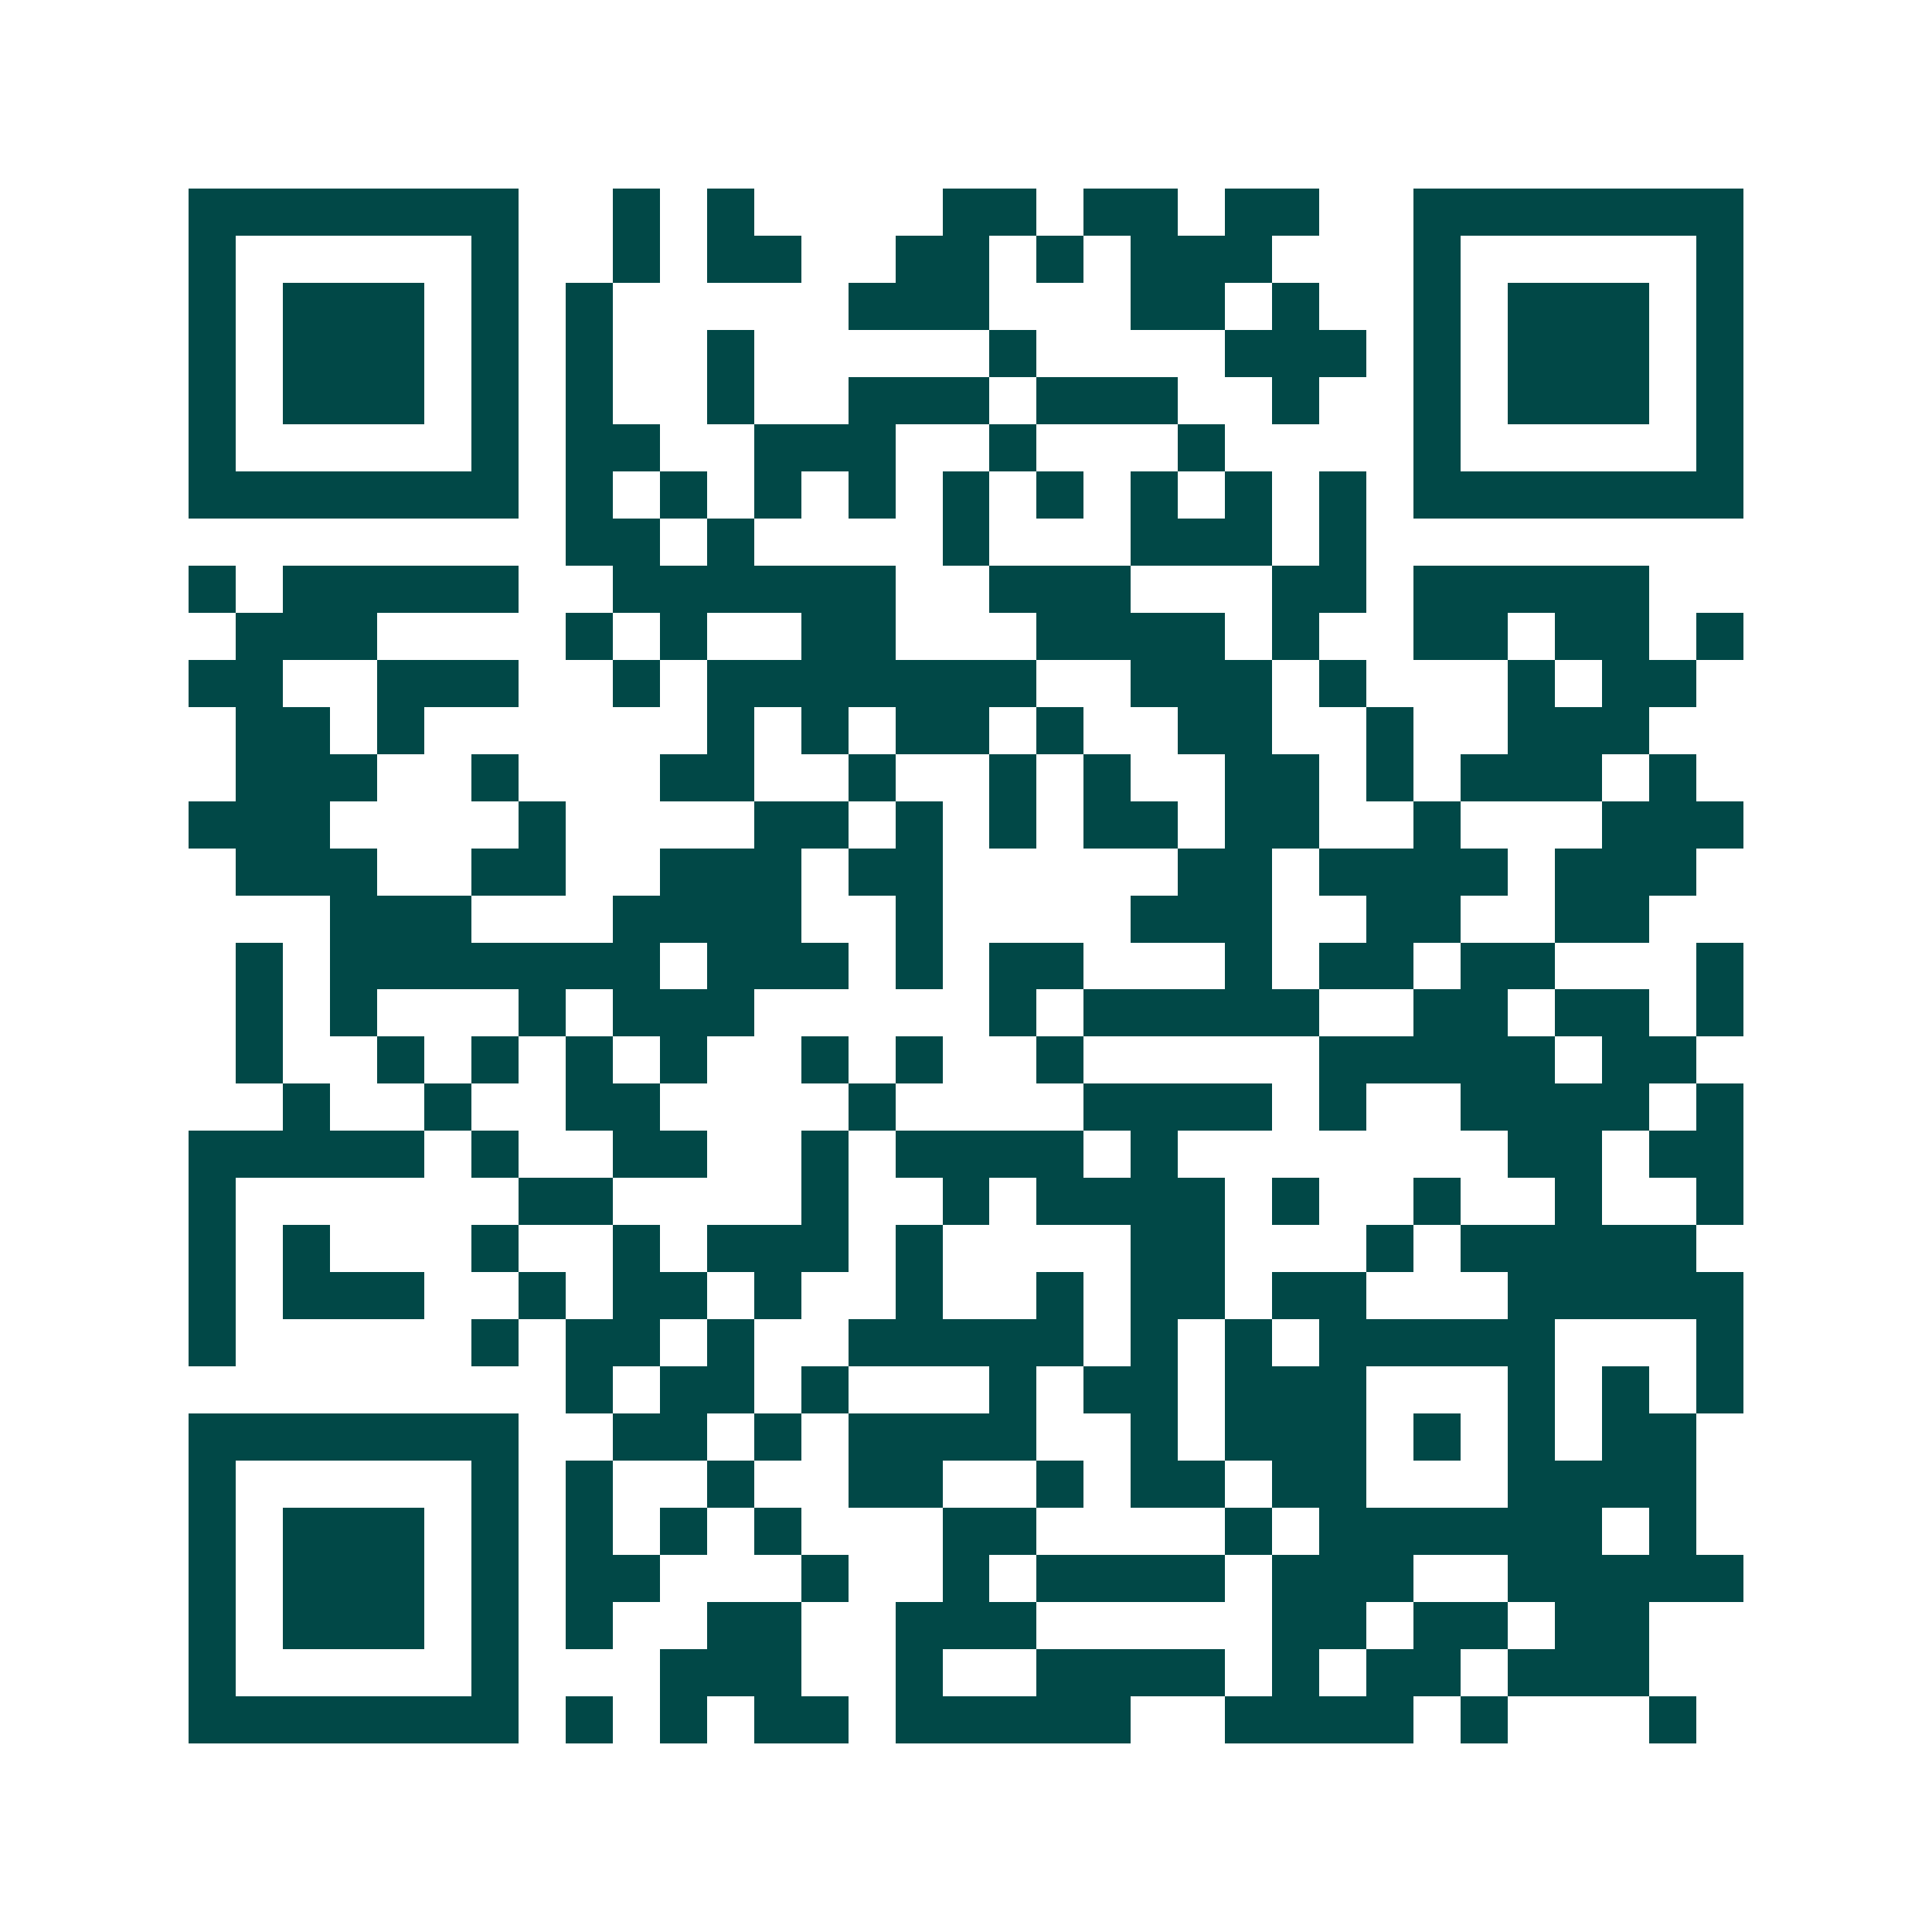 <svg xmlns="http://www.w3.org/2000/svg" width="200" height="200" viewBox="0 0 41 41" shape-rendering="crispEdges"><path fill="#ffffff" d="M0 0h41v41H0z"/><path stroke="#014847" d="M4 4.5h7m2 0h1m1 0h1m4 0h2m1 0h2m1 0h2m2 0h7M4 5.5h1m5 0h1m2 0h1m1 0h2m2 0h2m1 0h1m1 0h3m3 0h1m5 0h1M4 6.5h1m1 0h3m1 0h1m1 0h1m5 0h3m3 0h2m1 0h1m2 0h1m1 0h3m1 0h1M4 7.5h1m1 0h3m1 0h1m1 0h1m2 0h1m5 0h1m4 0h3m1 0h1m1 0h3m1 0h1M4 8.5h1m1 0h3m1 0h1m1 0h1m2 0h1m2 0h3m1 0h3m2 0h1m2 0h1m1 0h3m1 0h1M4 9.5h1m5 0h1m1 0h2m2 0h3m2 0h1m3 0h1m4 0h1m5 0h1M4 10.5h7m1 0h1m1 0h1m1 0h1m1 0h1m1 0h1m1 0h1m1 0h1m1 0h1m1 0h1m1 0h7M12 11.5h2m1 0h1m4 0h1m3 0h3m1 0h1M4 12.5h1m1 0h5m2 0h6m2 0h3m3 0h2m1 0h5M5 13.5h3m4 0h1m1 0h1m2 0h2m3 0h4m1 0h1m2 0h2m1 0h2m1 0h1M4 14.5h2m2 0h3m2 0h1m1 0h7m2 0h3m1 0h1m3 0h1m1 0h2M5 15.5h2m1 0h1m6 0h1m1 0h1m1 0h2m1 0h1m2 0h2m2 0h1m2 0h3M5 16.5h3m2 0h1m3 0h2m2 0h1m2 0h1m1 0h1m2 0h2m1 0h1m1 0h3m1 0h1M4 17.5h3m4 0h1m4 0h2m1 0h1m1 0h1m1 0h2m1 0h2m2 0h1m3 0h3M5 18.5h3m2 0h2m2 0h3m1 0h2m5 0h2m1 0h4m1 0h3M7 19.5h3m3 0h4m2 0h1m4 0h3m2 0h2m2 0h2M5 20.5h1m1 0h7m1 0h3m1 0h1m1 0h2m3 0h1m1 0h2m1 0h2m3 0h1M5 21.5h1m1 0h1m3 0h1m1 0h3m5 0h1m1 0h5m2 0h2m1 0h2m1 0h1M5 22.5h1m2 0h1m1 0h1m1 0h1m1 0h1m2 0h1m1 0h1m2 0h1m5 0h5m1 0h2M6 23.5h1m2 0h1m2 0h2m4 0h1m4 0h4m1 0h1m2 0h4m1 0h1M4 24.5h5m1 0h1m2 0h2m2 0h1m1 0h4m1 0h1m7 0h2m1 0h2M4 25.5h1m6 0h2m4 0h1m2 0h1m1 0h4m1 0h1m2 0h1m2 0h1m2 0h1M4 26.5h1m1 0h1m3 0h1m2 0h1m1 0h3m1 0h1m4 0h2m3 0h1m1 0h5M4 27.5h1m1 0h3m2 0h1m1 0h2m1 0h1m2 0h1m2 0h1m1 0h2m1 0h2m3 0h5M4 28.5h1m5 0h1m1 0h2m1 0h1m2 0h5m1 0h1m1 0h1m1 0h5m3 0h1M12 29.5h1m1 0h2m1 0h1m3 0h1m1 0h2m1 0h3m3 0h1m1 0h1m1 0h1M4 30.5h7m2 0h2m1 0h1m1 0h4m2 0h1m1 0h3m1 0h1m1 0h1m1 0h2M4 31.5h1m5 0h1m1 0h1m2 0h1m2 0h2m2 0h1m1 0h2m1 0h2m3 0h4M4 32.5h1m1 0h3m1 0h1m1 0h1m1 0h1m1 0h1m3 0h2m4 0h1m1 0h6m1 0h1M4 33.5h1m1 0h3m1 0h1m1 0h2m3 0h1m2 0h1m1 0h4m1 0h3m2 0h5M4 34.5h1m1 0h3m1 0h1m1 0h1m2 0h2m2 0h3m5 0h2m1 0h2m1 0h2M4 35.5h1m5 0h1m3 0h3m2 0h1m2 0h4m1 0h1m1 0h2m1 0h3M4 36.5h7m1 0h1m1 0h1m1 0h2m1 0h5m2 0h4m1 0h1m3 0h1"/></svg>
